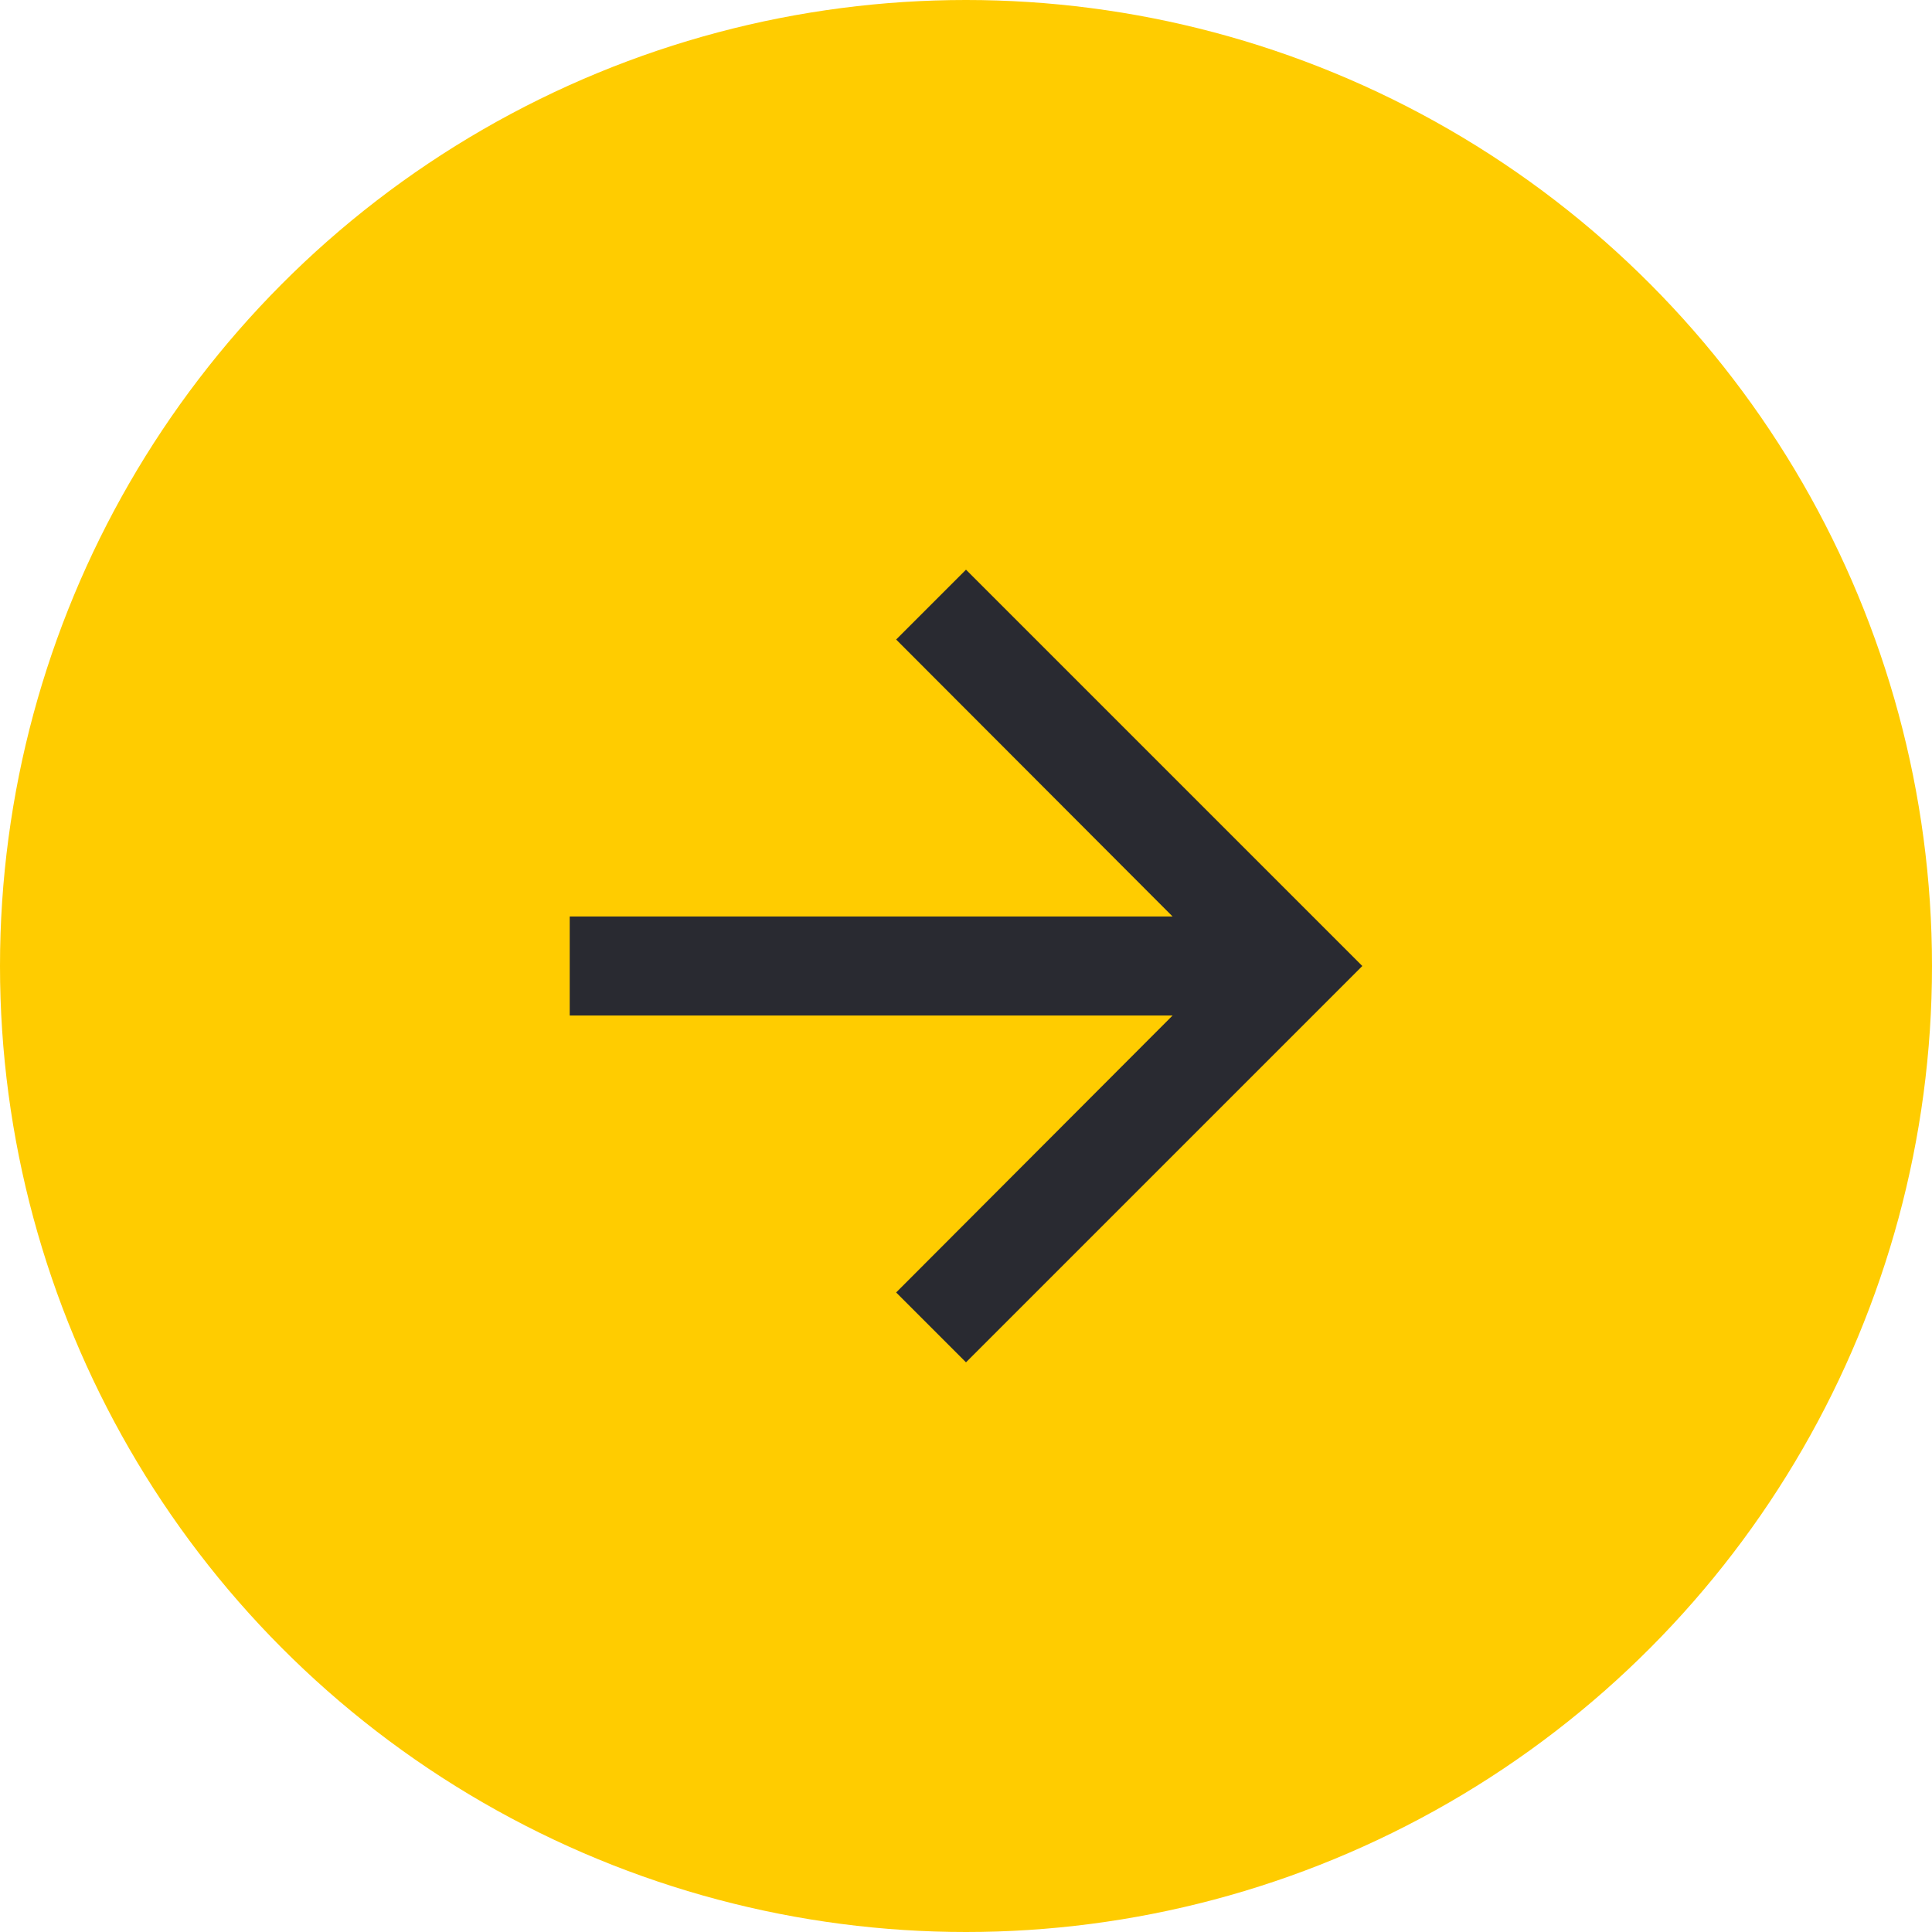 <?xml version="1.0" encoding="UTF-8"?>
<svg xmlns="http://www.w3.org/2000/svg" width="52" height="52" viewBox="0 0 52 52" fill="none">
  <circle cx="26" cy="26" r="26" fill="#FFCC00"></circle>
  <path d="M26 15.333L24.12 17.213L31.56 24.667H15.334V27.333H31.56L24.12 34.787L26 36.667L36.667 26L26 15.333Z" fill="#292A31"></path>
</svg>
